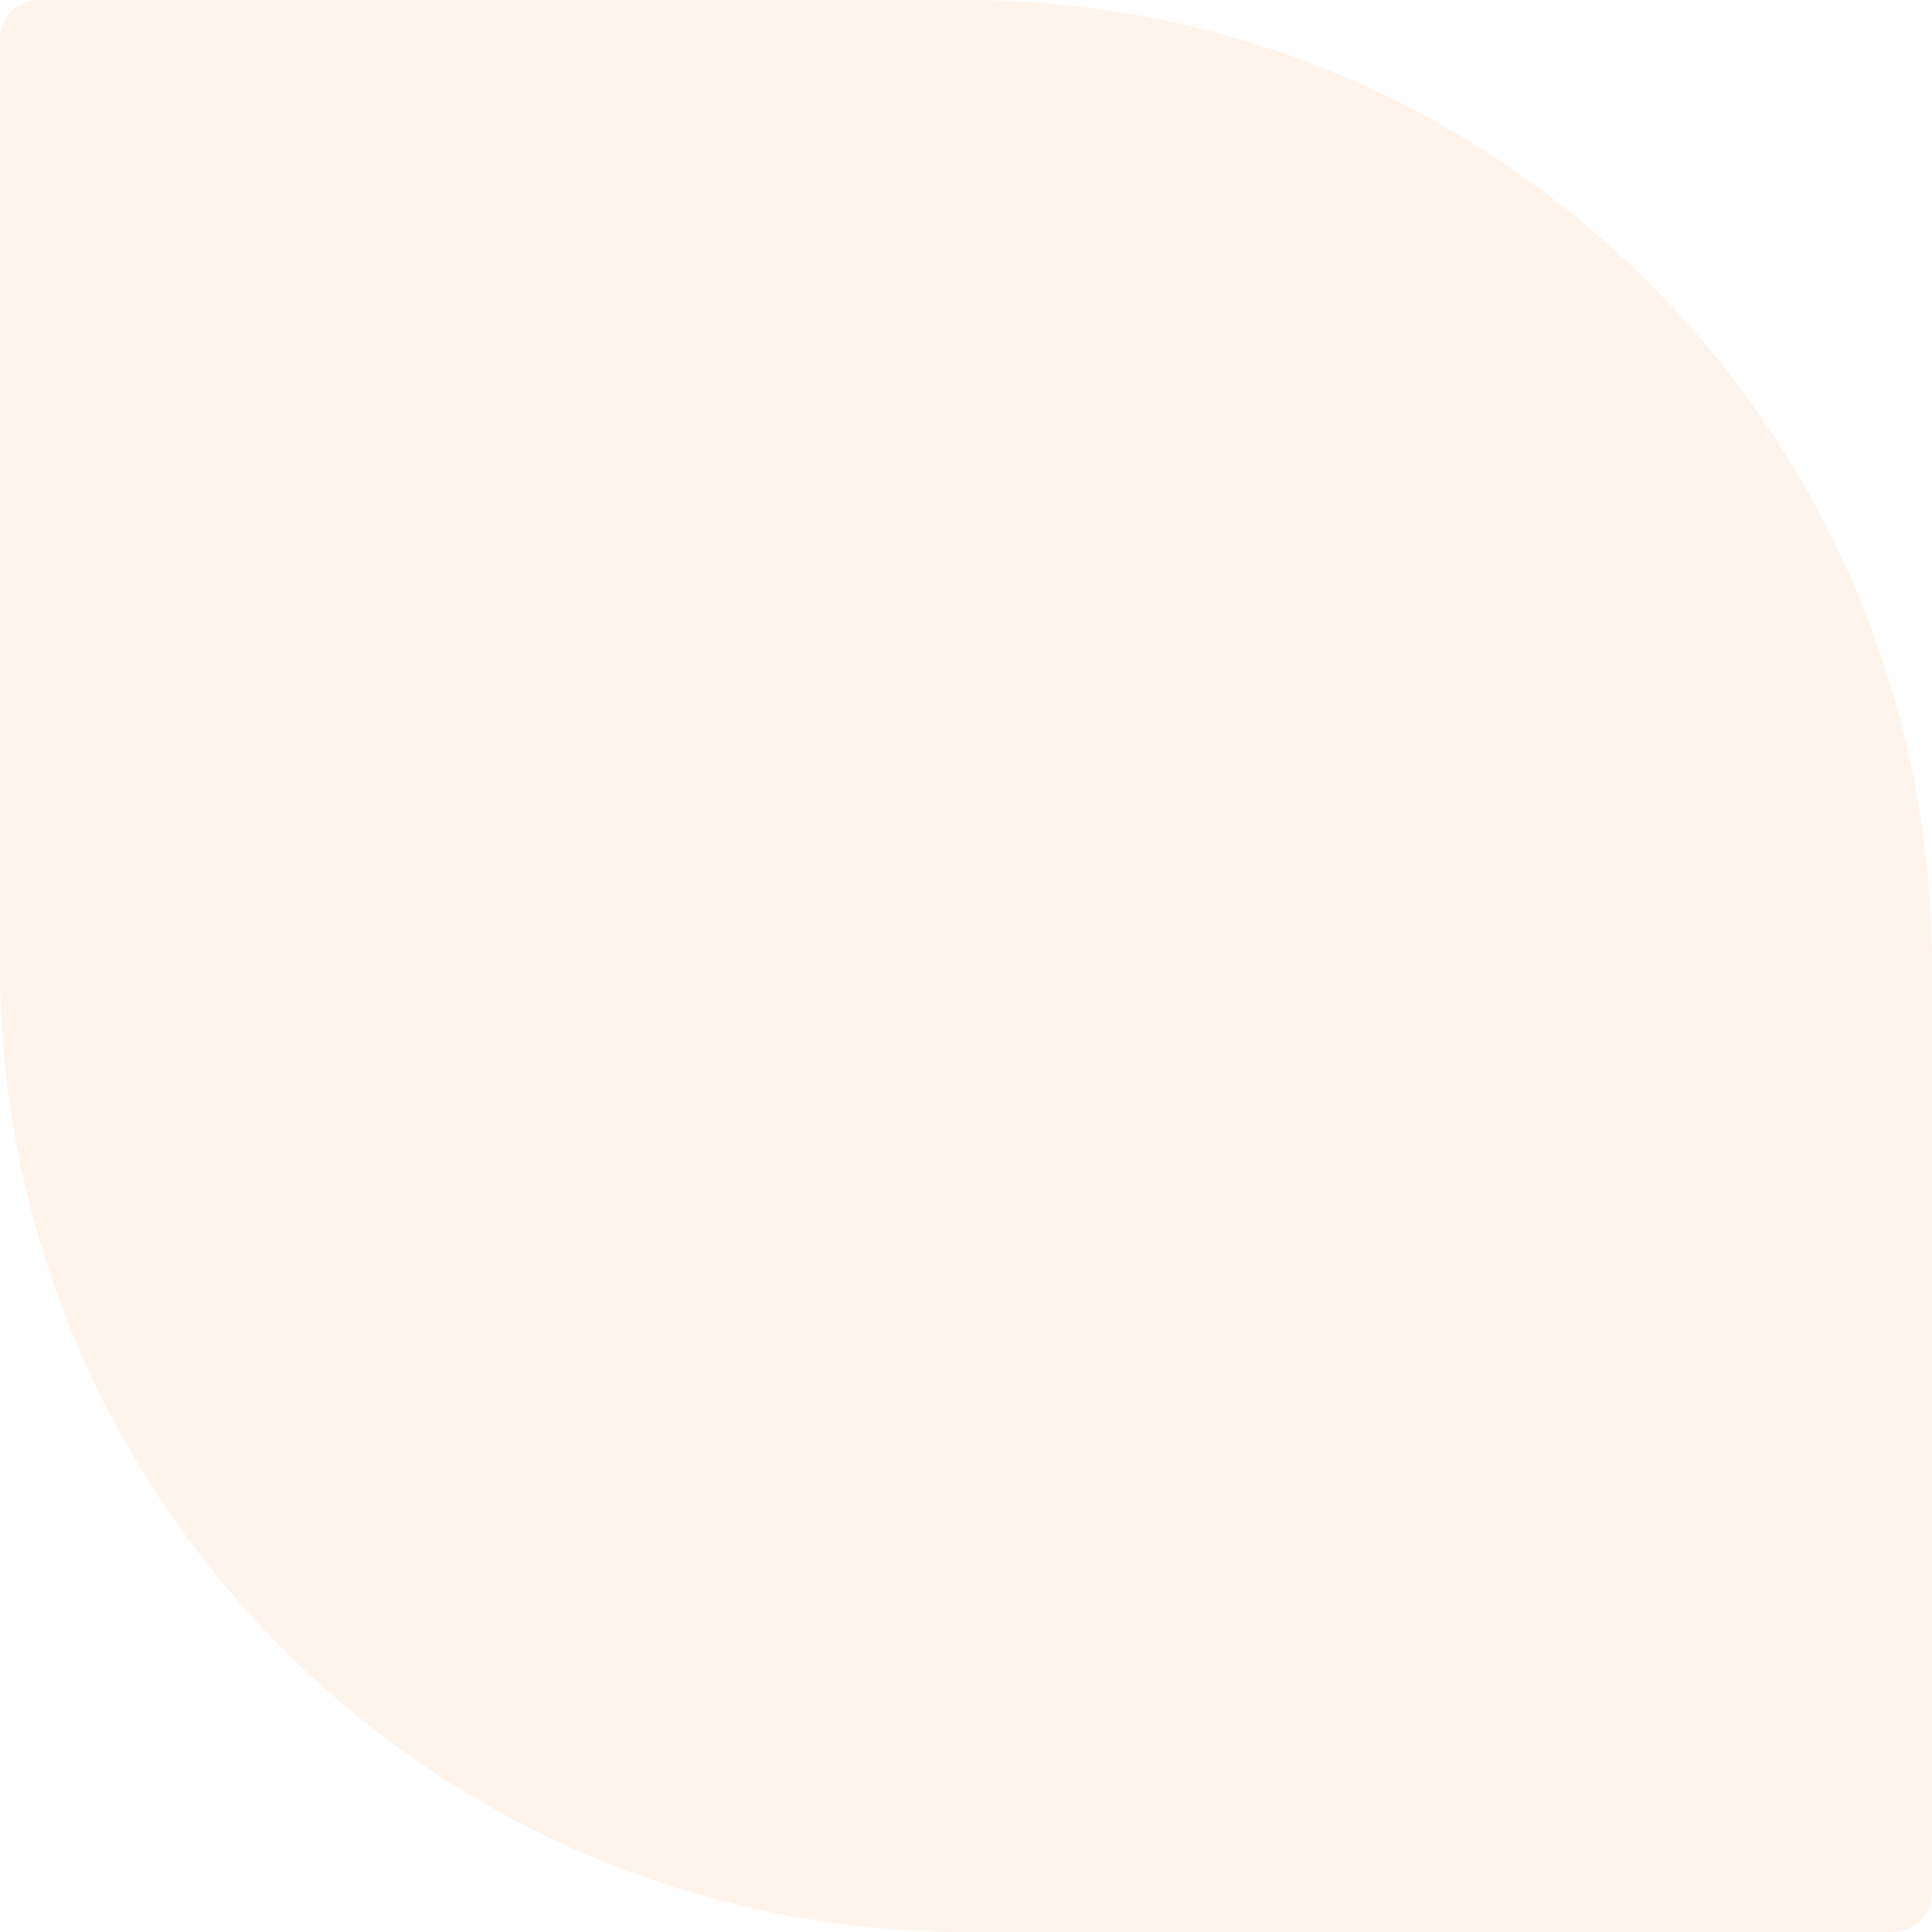 <svg width="50" height="50" viewBox="0 0 50 50" fill="none" xmlns="http://www.w3.org/2000/svg">
<path opacity="0.1" d="M50 25C50 11.193 38.807 0 25 0H1C0.448 0 0 0.448 0 1V25C0 38.807 11.193 50 25 50H49C49.552 50 50 49.552 50 49V25Z" fill="rgb(251, 146, 60)"/>
</svg>
